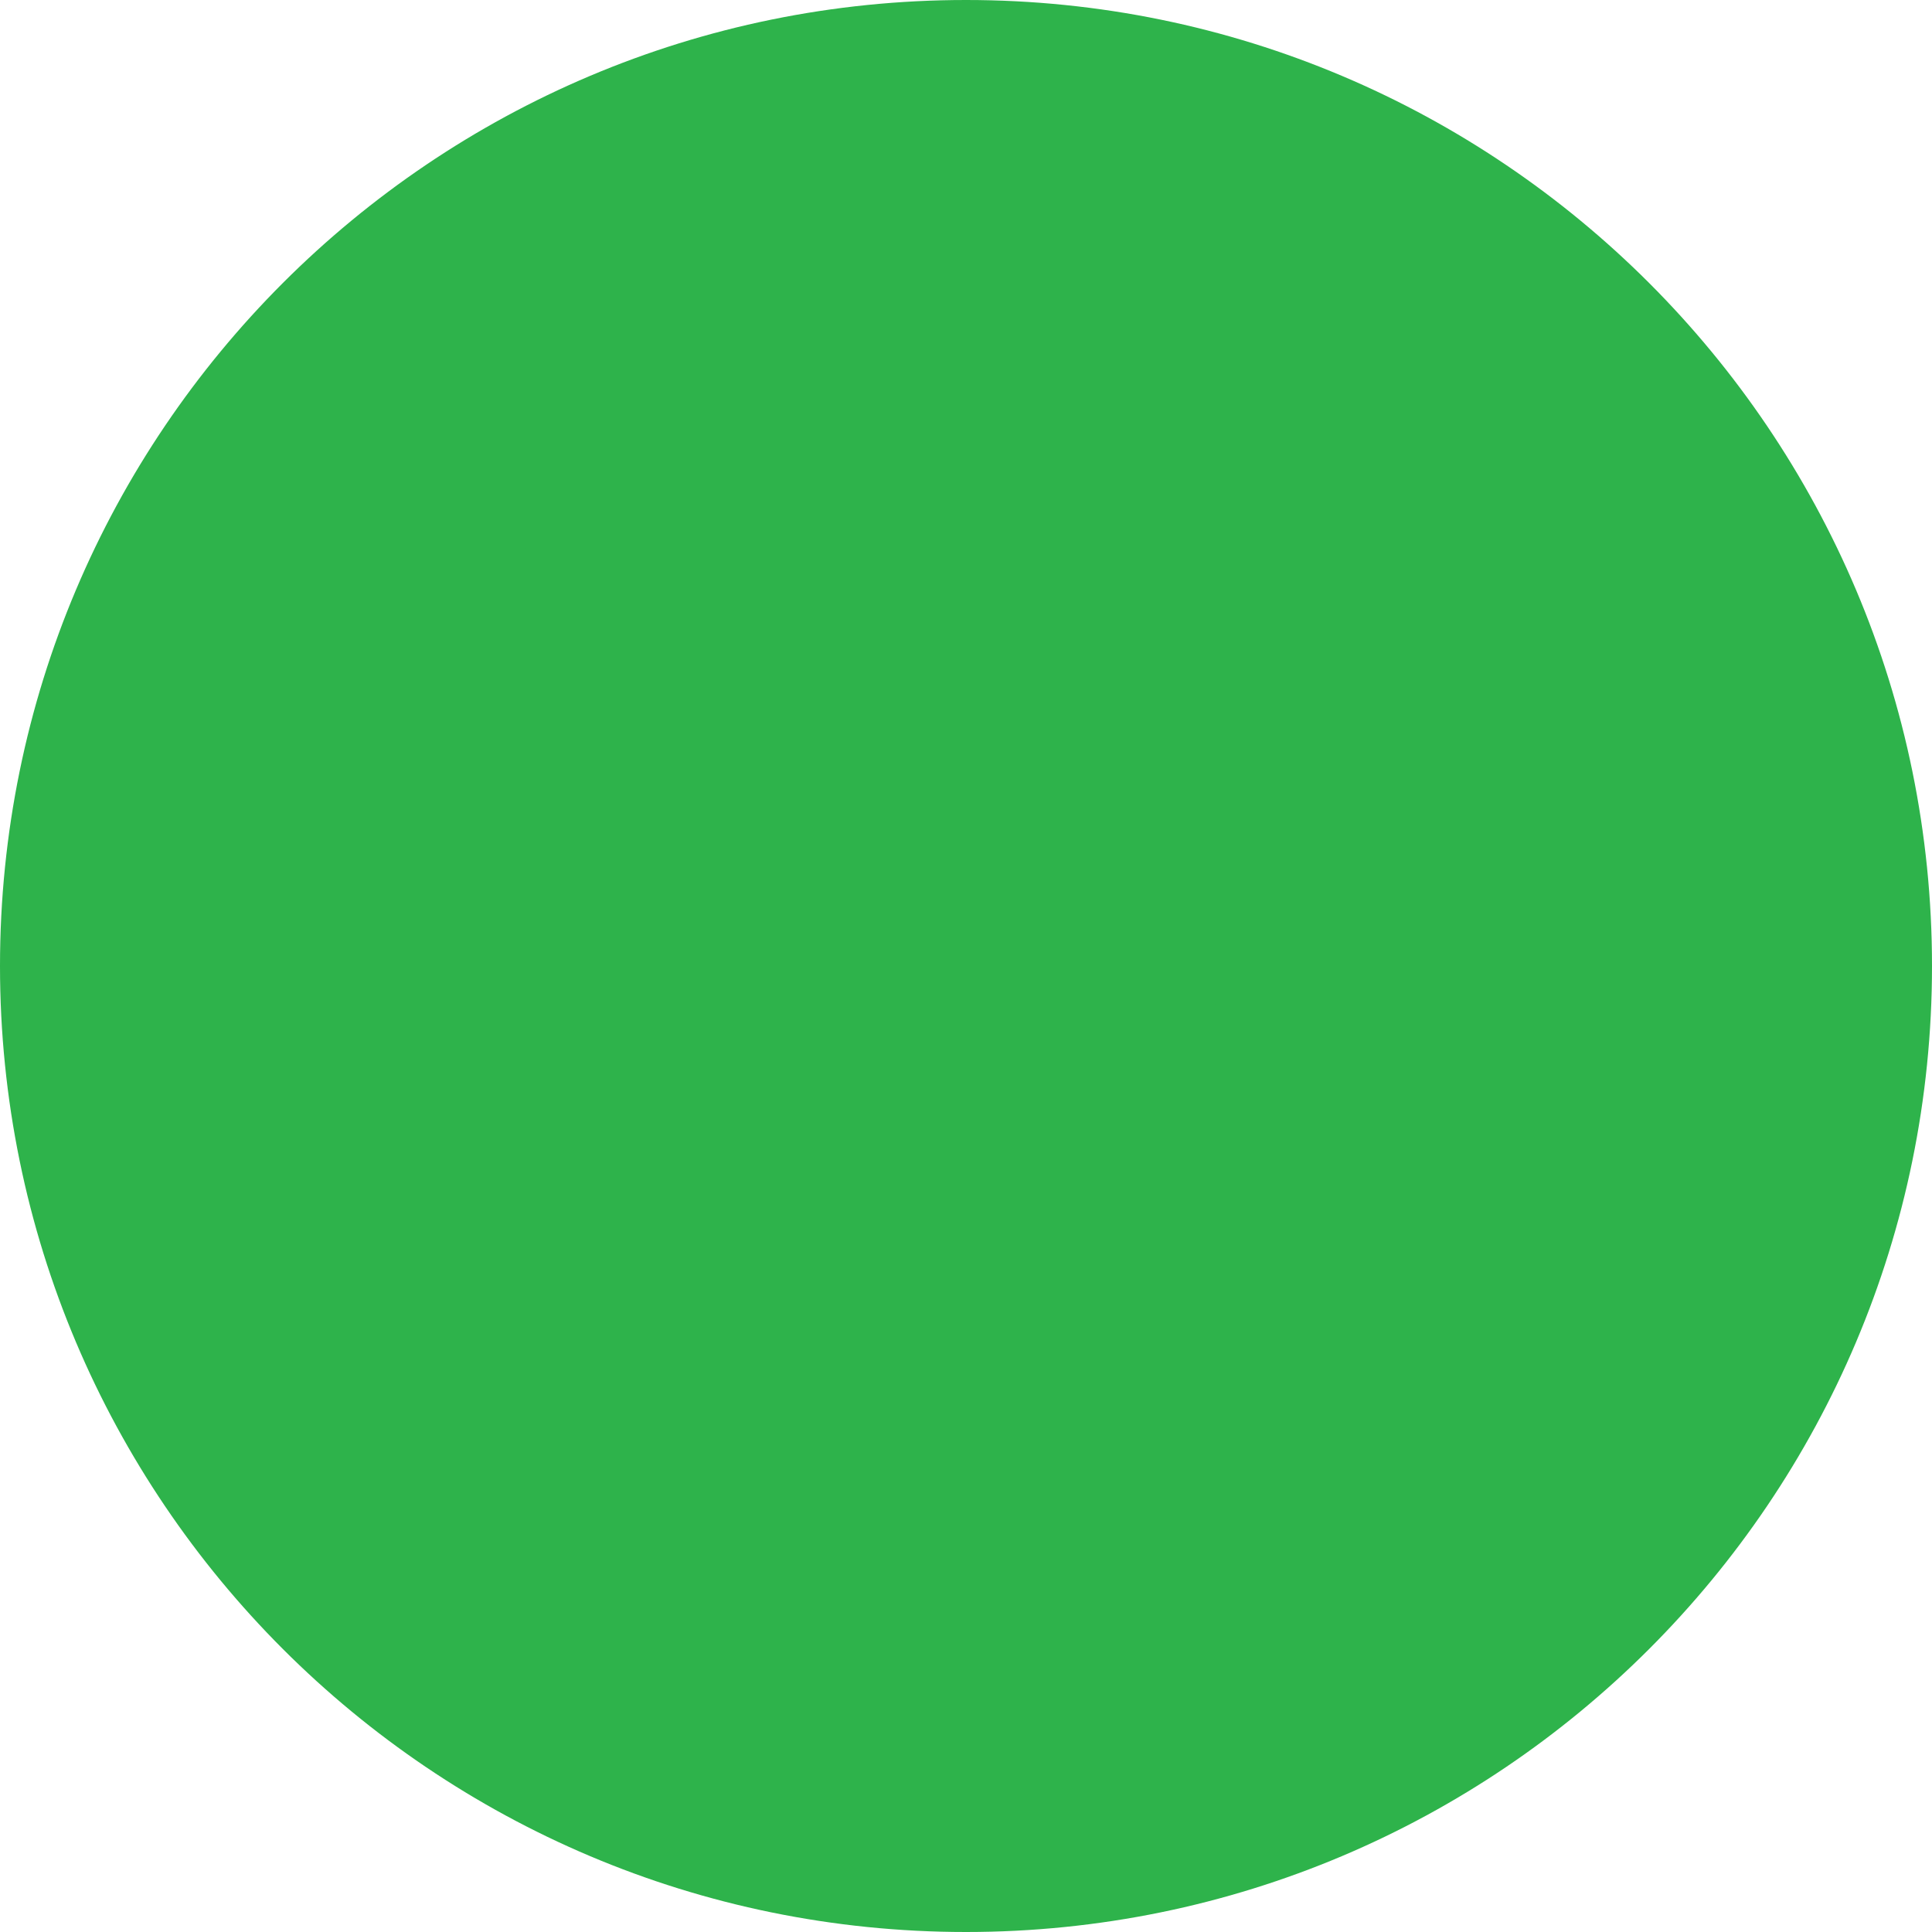 <?xml version="1.0" encoding="utf-8"?>
<svg width="39px" height="39px" viewBox="0 0 39 39" version="1.1" xmlns:xlink="http://www.w3.org/1999/xlink" xmlns="http://www.w3.org/2000/svg">
  <defs>
    <filter id="filter_1">
      <feColorMatrix in="SourceGraphic" type="matrix" values="0 0 0 0 1 0 0 0 0 1 0 0 0 0 1 0 0 0 1 0" color-interpolation-filters="sRGB" />
    </filter>
  </defs>
  <g id="Group-3">
    <g id="Group-2">
      <path d="M19.5 39C30.27 39 39 30.27 39 19.5C39 8.73 30.27 0 19.5 0C8.73 0 0 8.73 0 19.5C0 30.27 8.73 39 19.5 39Z" id="Oval" fill="#2EB34B" fill-rule="evenodd" stroke="none" />
    </g>
    <g id="facebook-copy" transform="translate(10 11.007)" filter="url(#filter_1)">
      <path d="M17.5 0.965C17.5 0.434 17.066 0 16.531 0L0.965 0C0.434 0 0 0.434 0 0.965L0 16.535C0 17.066 0.434 17.5 0.965 17.5L9.34 17.5L9.34 10.723L7.059 10.723L7.059 8.082L9.34 8.082L9.34 6.133C9.34 3.871 10.723 2.641 12.738 2.641C13.707 2.641 14.535 2.715 14.777 2.746L14.777 5.109L13.379 5.109C12.281 5.109 12.07 5.629 12.07 6.395L12.07 8.082L14.688 8.082L14.348 10.723L12.074 10.723L12.074 17.496L16.535 17.496C17.066 17.496 17.5 17.066 17.5 16.531L17.5 0.965Z" id="Path" fill="#2EB34B" stroke="none" />
    </g>
  </g>
</svg>